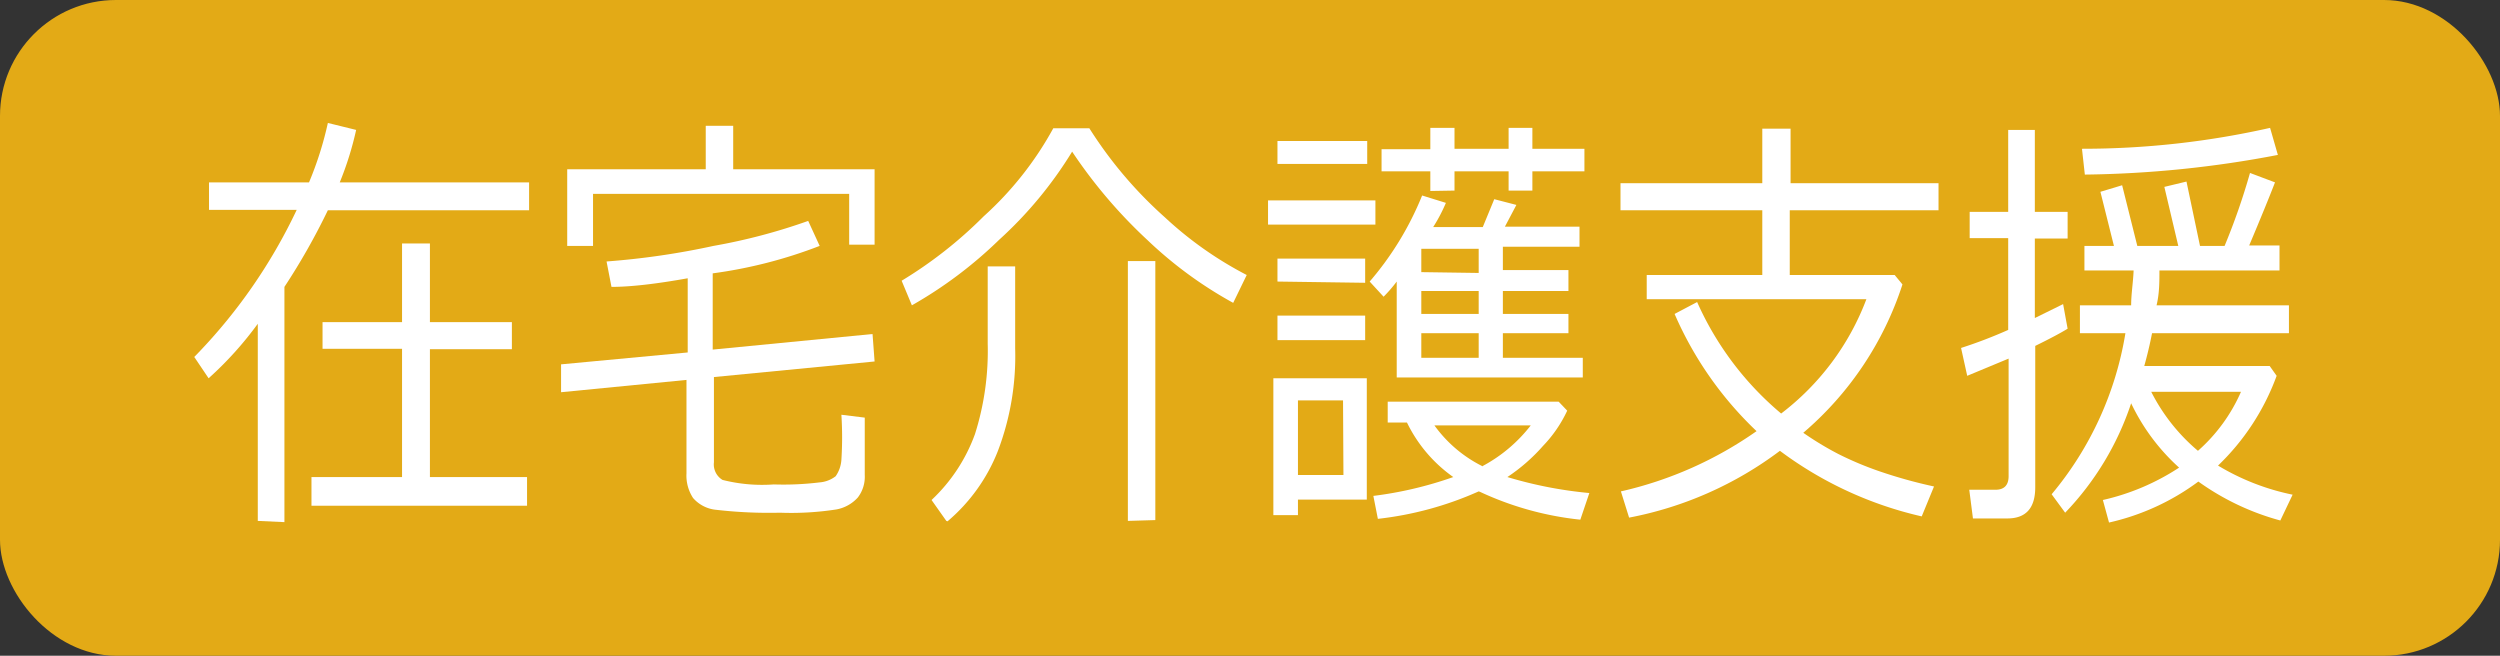 <svg xmlns="http://www.w3.org/2000/svg" viewBox="0 0 61 16"><rect x="0" y="0" width="61" height="16" fill="#333333" stroke="none"/><defs><style>.cls-1{fill:#e3aa16;}.cls-2{fill:#fff;}</style></defs><title>ico_04</title><g id="レイヤー_2" data-name="レイヤー 2"><g id="レイヤー_1-2" data-name="レイヤー 1"><rect class="cls-1" width="61" height="16" rx="2.83" ry="2.83"/><path class="cls-2" d="M6.29,12.71V7.9a8.54,8.54,0,0,1-1.2,1.33l-.35-.52a13.17,13.17,0,0,0,2.5-3.59H5.1V4.45H7.54A8.37,8.37,0,0,0,8,3l.69.17a7.86,7.86,0,0,1-.4,1.28h4.62v.68H8A16.11,16.11,0,0,1,6.94,7v5.74Zm1.31-.37v-.7H9.81V8.51H7.87V7.86H9.81V5.94h.68V7.86h2v.66h-2v3.12h2.37v.7Z"/><path class="cls-2" d="M21.34,8.82l-3.92.38v2.08a.44.44,0,0,0,.21.43,3.93,3.93,0,0,0,1.25.11A7.22,7.22,0,0,0,20,11.77a.73.73,0,0,0,.39-.15.79.79,0,0,0,.14-.4,8.62,8.62,0,0,0,0-1.1l.57.07v1.4a.83.83,0,0,1-.17.55.93.93,0,0,1-.52.29,7.22,7.22,0,0,1-1.38.08,11.24,11.24,0,0,1-1.55-.07.85.85,0,0,1-.57-.29,1,1,0,0,1-.16-.6V9.27l-3.06.3,0-.68,3.09-.29V6.79Q15.61,7,14.92,7l-.12-.62A18.91,18.91,0,0,0,17.41,6a14.26,14.26,0,0,0,2.31-.61L20,6a11.42,11.42,0,0,1-2.61.67V8.53l3.9-.38Zm0-2.85h-.62V4.73H14.47V6h-.63V4.13h3.38V3.07h.67V4.13h3.45Z"/><path class="cls-2" d="M30.09,7.39A10,10,0,0,1,28,5.86,12.12,12.12,0,0,1,26.16,3.7a9.81,9.81,0,0,1-1.78,2.15,10.43,10.43,0,0,1-2.13,1.6L22,6.85A10.48,10.48,0,0,0,24,5.28,8.15,8.15,0,0,0,25.7,3.13h.88A10.23,10.23,0,0,0,28.42,5.3a9,9,0,0,0,2,1.41Zm-7,5.32-.36-.51a4.14,4.14,0,0,0,1.06-1.61,6.73,6.73,0,0,0,.31-2.21V6.5h.67v2A6.51,6.51,0,0,1,24.35,11,4.31,4.31,0,0,1,23.12,12.72Zm4.43,0V6.37h.67v6.32Z"/><path class="cls-2" d="M30.94,5.48V4.89h2.62v.59Zm2.41,6.71H31.67v.38h-.6V9.23h2.28ZM31.17,4V3.44h2.19V4Zm0,2.87V6.31h2.14V6.9Zm0,1.43v-.6h2.14v.6Zm1.6,1.47H31.67v1.82h1.11Zm1.31-2.9a3.51,3.51,0,0,1-.32.37l-.34-.37a7.54,7.54,0,0,0,1.28-2.1l.58.18a4,4,0,0,1-.31.59h1.21l.28-.68L37,5l-.28.53h1.82v.49H36.67v.57h1.6V7.1h-1.6v.56h1.6v.47h-1.6v.6h1.95v.48H34.08Zm2,5.12a8.26,8.26,0,0,1-2.46.67l-.11-.56a9.27,9.27,0,0,0,1.95-.46,3.49,3.49,0,0,1-1.13-1.33h-.47V9.8h4.17l.21.22a3.17,3.17,0,0,1-.59.86,4.39,4.39,0,0,1-.87.76,10.13,10.13,0,0,0,2,.39l-.22.65A7.65,7.65,0,0,1,36.11,12ZM34.9,4.66V4.18H33.71V3.64H34.9V3.12h.59v.51h1.32V3.12h.58v.51h1.27v.55H37.39v.47h-.58V4.18H35.49v.47Zm1.18,2V6.07h-1.4v.57Zm-1.4,1h1.4V7.1h-1.4Zm1.4.47h-1.4v.6h1.4Zm.08,3.25a3.67,3.67,0,0,0,1.19-1H35A3.2,3.2,0,0,0,36.16,11.37Z"/><path class="cls-2" d="M43.43,11a8.88,8.88,0,0,1-3.68,1.63l-.2-.64a9.35,9.35,0,0,0,3.31-1.47,8.72,8.72,0,0,1-2-2.86l.55-.29a7.55,7.55,0,0,0,2.05,2.72,6.3,6.3,0,0,0,2.08-2.79H40.18V6.71H43V5.13H39.54V4.47H43V3.14h.69V4.47h3.61v.66H43.67V6.71h2.56l.19.23A8,8,0,0,1,44,10.56a7.62,7.62,0,0,0,.86.52,8.1,8.1,0,0,0,1,.42,11.76,11.76,0,0,0,1.33.37l-.3.73A9.19,9.19,0,0,1,43.43,11Z"/><path class="cls-2" d="M48,9.17l-.15-.68A11.53,11.53,0,0,0,49,8.05V5.81h-.94V5.17H49v-2h.65v2h.8v.65h-.8V7.76l.69-.34.11.6q-.24.15-.79.42v3.45q0,.76-.68.76h-.84l-.09-.7h.64c.21,0,.32-.11.32-.33V8.75Zm4,.67a7.06,7.06,0,0,1-1.61,2.67l-.33-.45a8.17,8.17,0,0,0,1.8-3.93H50.75V7.45H52c0-.28.05-.57.06-.85H50.86V6h.72l-.33-1.32.53-.16L52.15,6h1l-.34-1.44.54-.13L53.68,6h.6a16.06,16.06,0,0,0,.62-1.78l.61.23q-.2.52-.63,1.54h.74V6.6H52.69c0,.28,0,.56-.07.85h3.23v.68H52.51q-.08.41-.19.8h3.06l.17.24a5.77,5.77,0,0,1-1.43,2.19,5.74,5.74,0,0,0,1.82.71l-.3.63a6.2,6.2,0,0,1-2-.95,5.77,5.77,0,0,1-2.18,1l-.15-.55a5.66,5.66,0,0,0,1.86-.79A5,5,0,0,1,52,9.84ZM50.87,4.26l-.07-.63a20.77,20.77,0,0,0,4.59-.51l.19.66A26.41,26.41,0,0,1,50.87,4.26ZM53.63,11a4.12,4.12,0,0,0,1.05-1.44H52.49A4.59,4.59,0,0,0,53.63,11Z"/></g></g></svg>